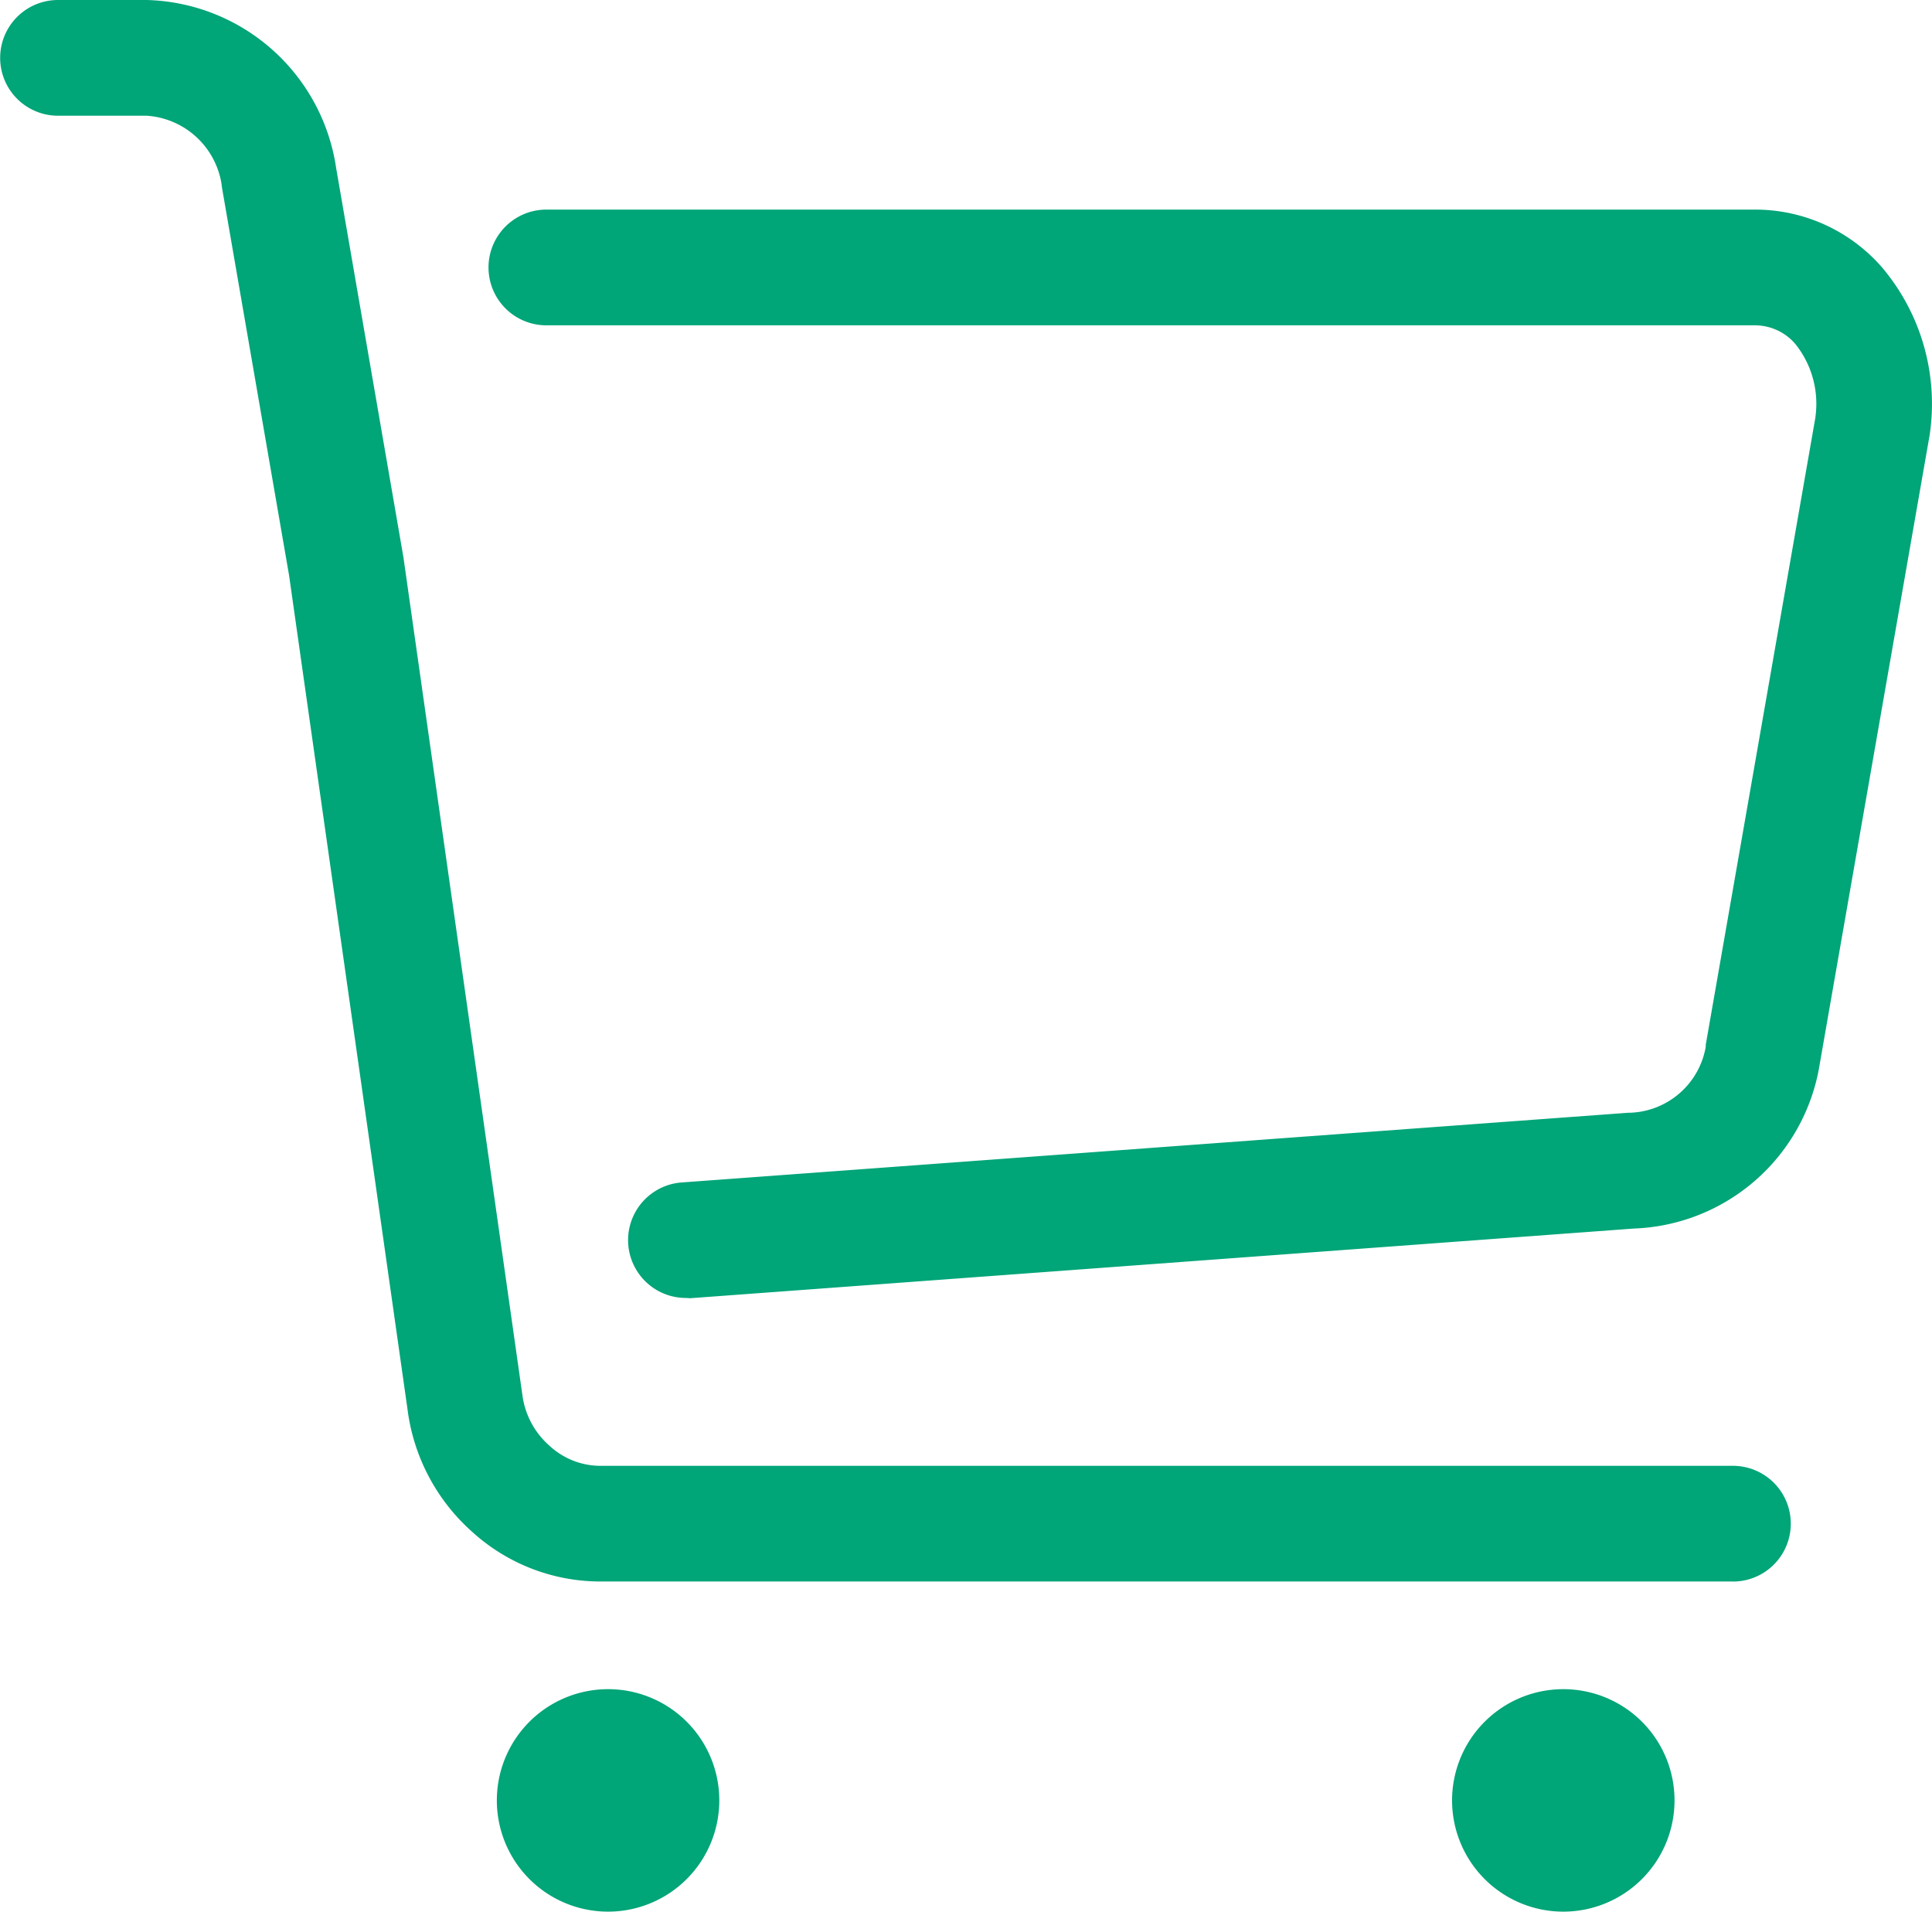 <svg xmlns="http://www.w3.org/2000/svg" width="30.502" height="30.179" viewBox="0 0 30.502 30.179">
  <defs>
    <style>
      .cls-1 {
        fill: #00a578;
      }
    </style>
  </defs>
  <path id="购物车" class="cls-1" d="M102.6,123.162a1.756,1.756,0,1,0,1.756,1.756A1.755,1.755,0,0,0,102.6,123.162Zm15.081,0a1.756,1.756,0,1,0,1.756,1.756A1.755,1.755,0,0,0,117.68,123.162Zm2.676-1.7h-17.9a3.008,3.008,0,0,1-2.008-.789,3.111,3.111,0,0,1-1.016-1.935h0l-1.869-13.159L96.5,99.43l0-.015a1.282,1.282,0,0,0-1.184-1.093h-1.4a.913.913,0,0,1,0-1.827h1.4a3.105,3.105,0,0,1,2.991,2.653l1.062,6.143,1.878,13.225a1.285,1.285,0,0,0,.425.8,1.186,1.186,0,0,0,.787.32h17.9a.913.913,0,1,1,0,1.827Zm-16.522-4.476a.913.913,0,0,1-.066-1.824l14.939-1.1h.022a1.256,1.256,0,0,0,1.2-1.042l0-.031,1.732-9.908v-.008a1.508,1.508,0,0,0-.318-1.148.839.839,0,0,0-.644-.294H101.626a.913.913,0,0,1,0-1.827H120.7a2.654,2.654,0,0,1,2.013.912,3.337,3.337,0,0,1,.762,2.573q-.006.054-.016.108l-1.729,9.893a3.085,3.085,0,0,1-2.933,2.6l-14.9,1.1Z" transform="translate(-93 -96.495)"/>
</svg>
